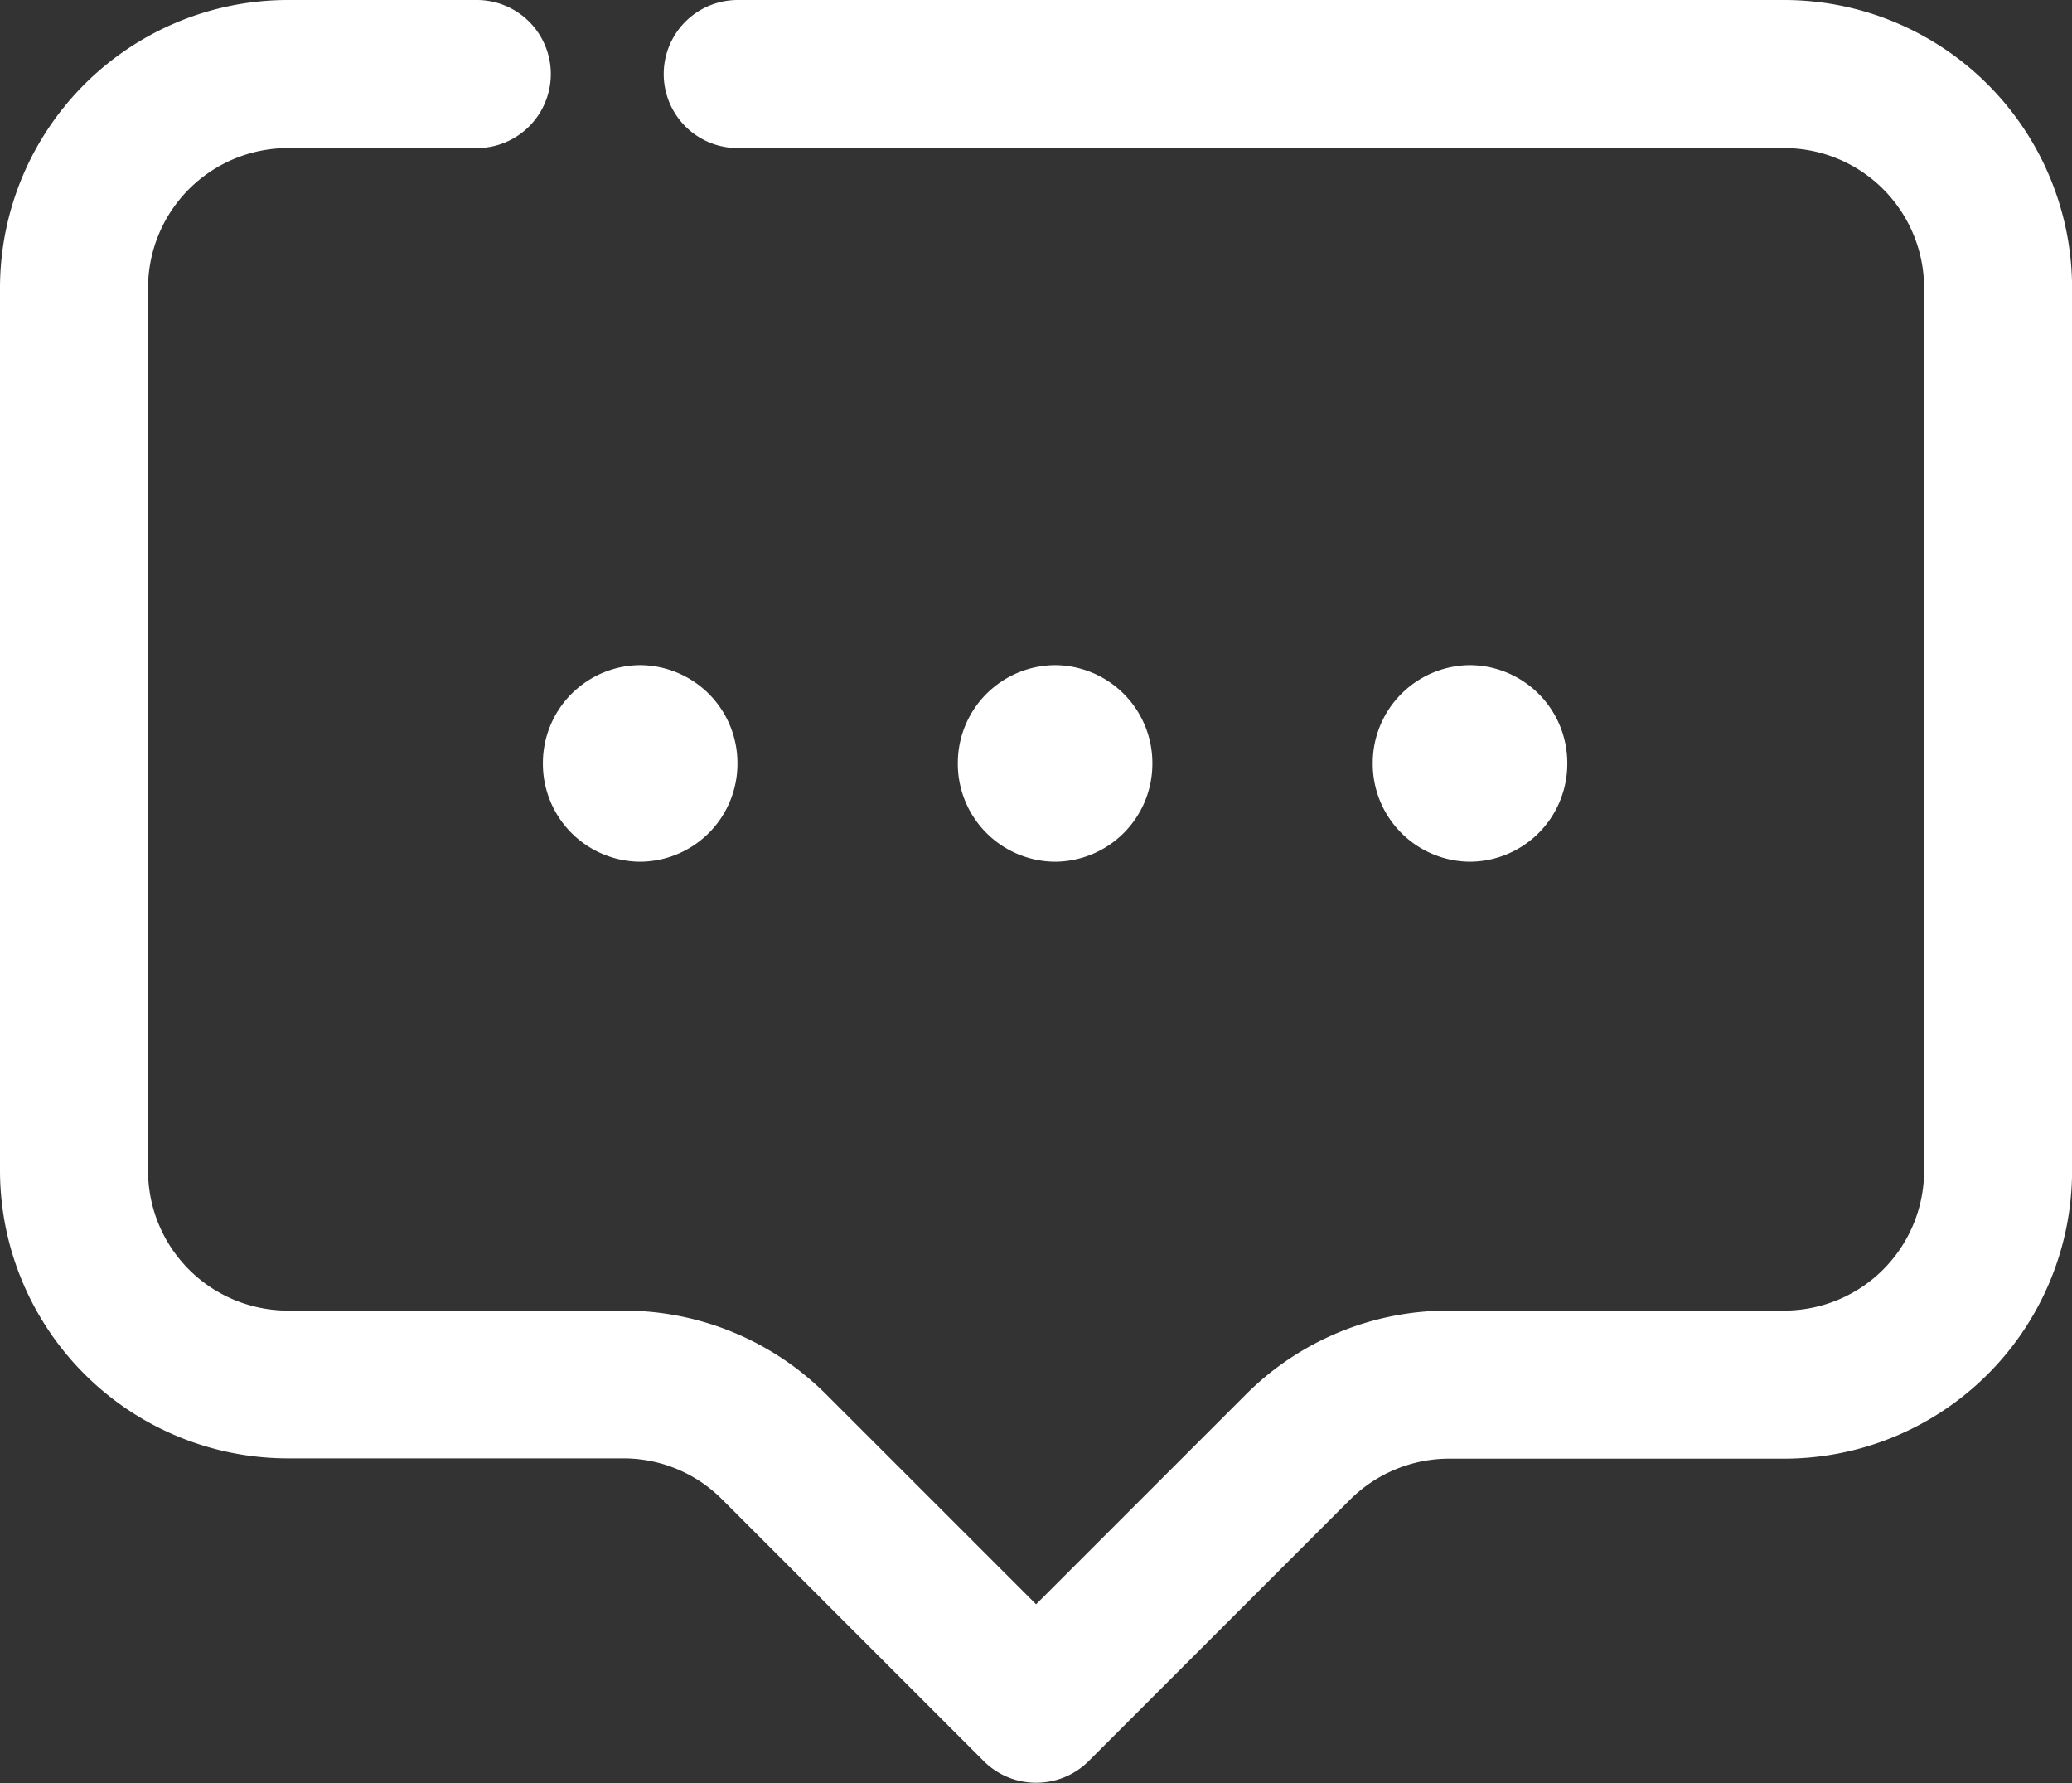<svg xmlns="http://www.w3.org/2000/svg" width="27.99" height="24.083" viewBox="0 0 27.99 24.083">
  <rect x="0" y="0" width="27.99" height="24.083" fill="#333333" stroke="none"/>
  <g id="Group_12" data-name="Group 12" transform="translate(-177.727 -364.021)">
    <path id="Path_128" data-name="Path 128" d="M191.722,388.1h0a1,1,0,0,1-.707-.293l-3.535-3.536a1.878,1.878,0,0,0-1.335-.552h-4.53a3.892,3.892,0,0,1-3.888-3.888V367.909a3.892,3.892,0,0,1,3.888-3.888h2.553a1,1,0,0,1,0,2h-2.553a1.89,1.89,0,0,0-1.888,1.888v11.926a1.89,1.89,0,0,0,1.888,1.888h4.53a3.865,3.865,0,0,1,2.749,1.138l2.829,2.829,2.829-2.829a3.863,3.863,0,0,1,2.75-1.138h4.529a1.89,1.89,0,0,0,1.888-1.888V367.909a1.89,1.89,0,0,0-1.888-1.888H187.693a1,1,0,0,1,0-2H201.83a3.892,3.892,0,0,1,3.888,3.888v11.926a3.892,3.892,0,0,1-3.888,3.888H197.3a1.9,1.9,0,0,0-1.335.553l-3.536,3.536A1,1,0,0,1,191.722,388.1Z" fill="#fff"/>
    <path id="Ellipse_5" data-name="Ellipse 5" d="M.314-1A1.322,1.322,0,0,1,1.628.328,1.322,1.322,0,0,1,.314,1.655,1.322,1.322,0,0,1-1,.328,1.322,1.322,0,0,1,.314-1Z" transform="translate(197.271 374.005)" fill="#fff"/>
    <path id="Ellipse_6" data-name="Ellipse 6" d="M.314-1A1.322,1.322,0,0,1,1.628.328,1.322,1.322,0,0,1,.314,1.655,1.322,1.322,0,0,1-1,.328,1.322,1.322,0,0,1,.314-1Z" transform="translate(186.061 374.005)" fill="#fff"/>
    <path id="Ellipse_7" data-name="Ellipse 7" d="M.314-1A1.322,1.322,0,0,1,1.628.328,1.322,1.322,0,0,1,.314,1.655,1.322,1.322,0,0,1-1,.328,1.322,1.322,0,0,1,.314-1Z" transform="translate(191.666 374.005)" fill="#fff"/>
  </g>
</svg>
